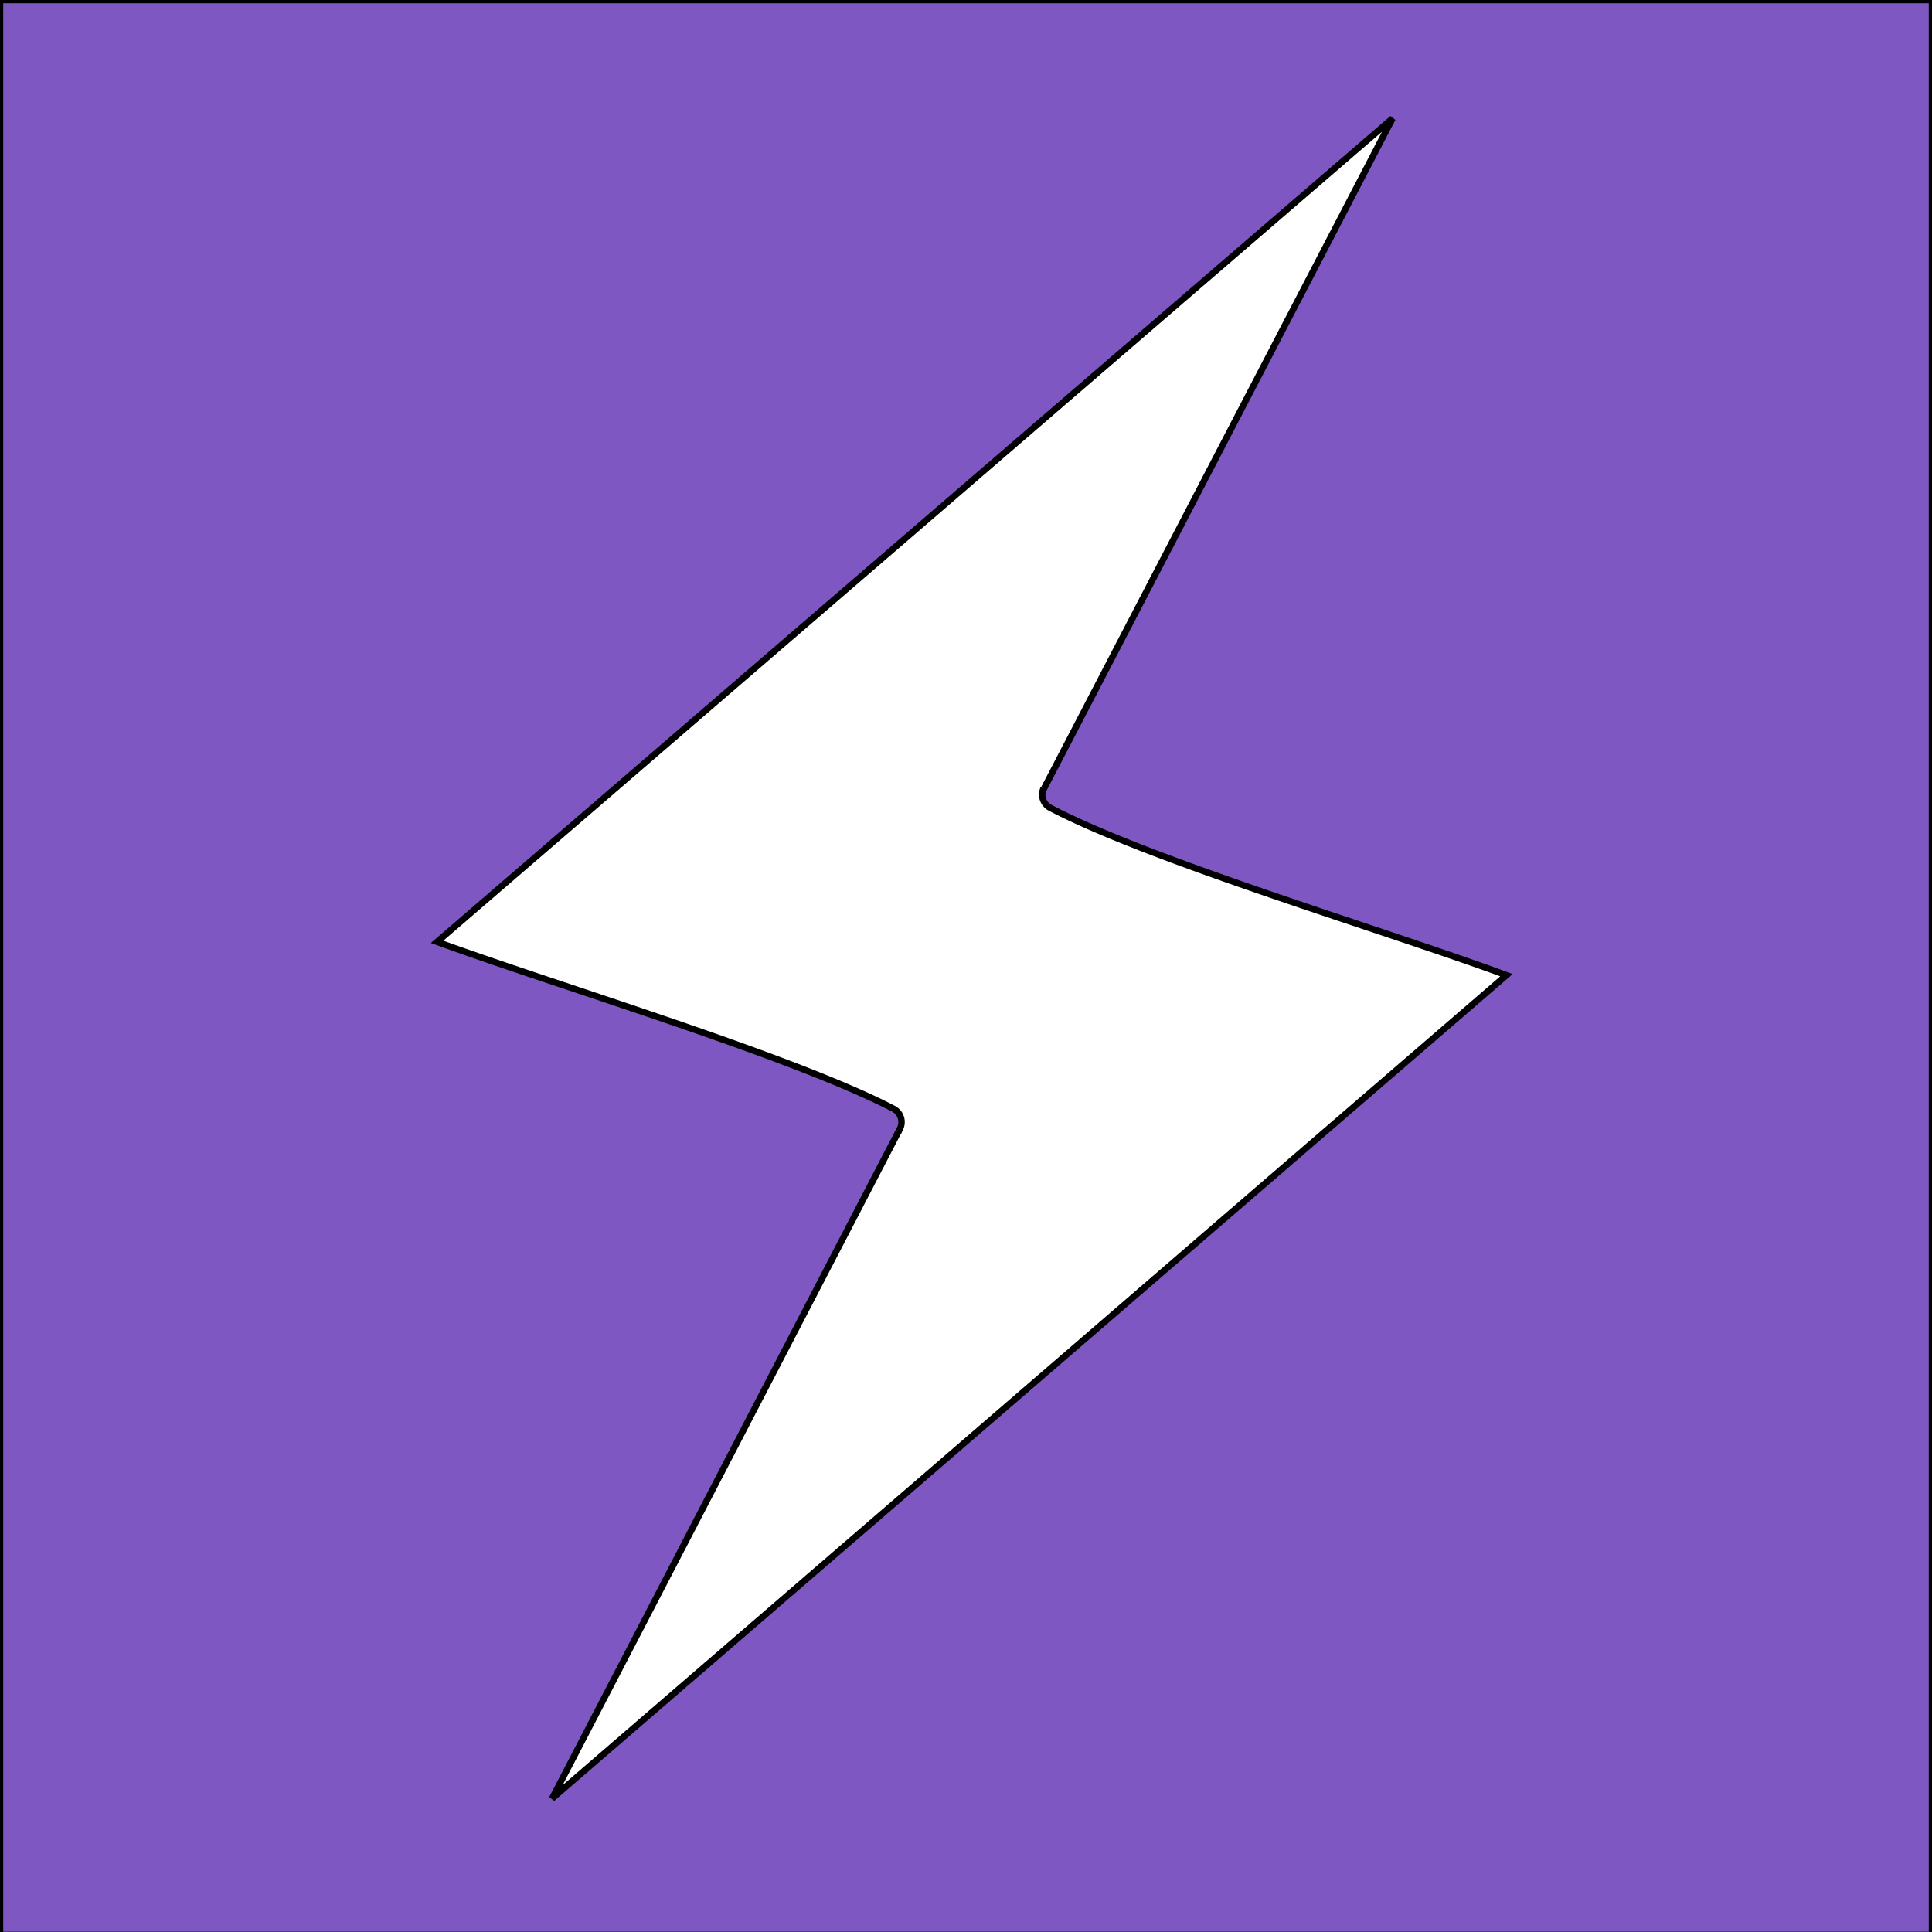 <svg width="300" height="300" xmlns="http://www.w3.org/2000/svg" text-rendering="geometricPrecision" shape-rendering="geometricPrecision" image-rendering="optimizeQuality" clip-rule="evenodd" fill-rule="evenodd">
 <rect width="100%" height="100%" fill="#333333" stroke="none"/>
 <g id="Layer_1">
  <title>Layer 1</title>
  <rect stroke="null" id="svg_3" height="300.462" width="300" y="0" x="-0" fill="#7e57c2"/>
  <path transform="rotate(20.695 150.913 148.804)" stroke="null" id="svg_2" d="m152.001,120.179a2.322,2.322 0 0 0 2.032,2.467c17.632,2.177 55.654,-0.58 75.463,-0.726l-93.458,171.968l13.786,-116.46a2.322,2.322 0 0 0 -2.032,-2.467c-17.56,-2.104 -55.654,0.58 -75.463,0.798l93.603,-172.041l-13.859,116.46l-0.073,0z" fill="#ffffff"/>
 </g>
</svg>